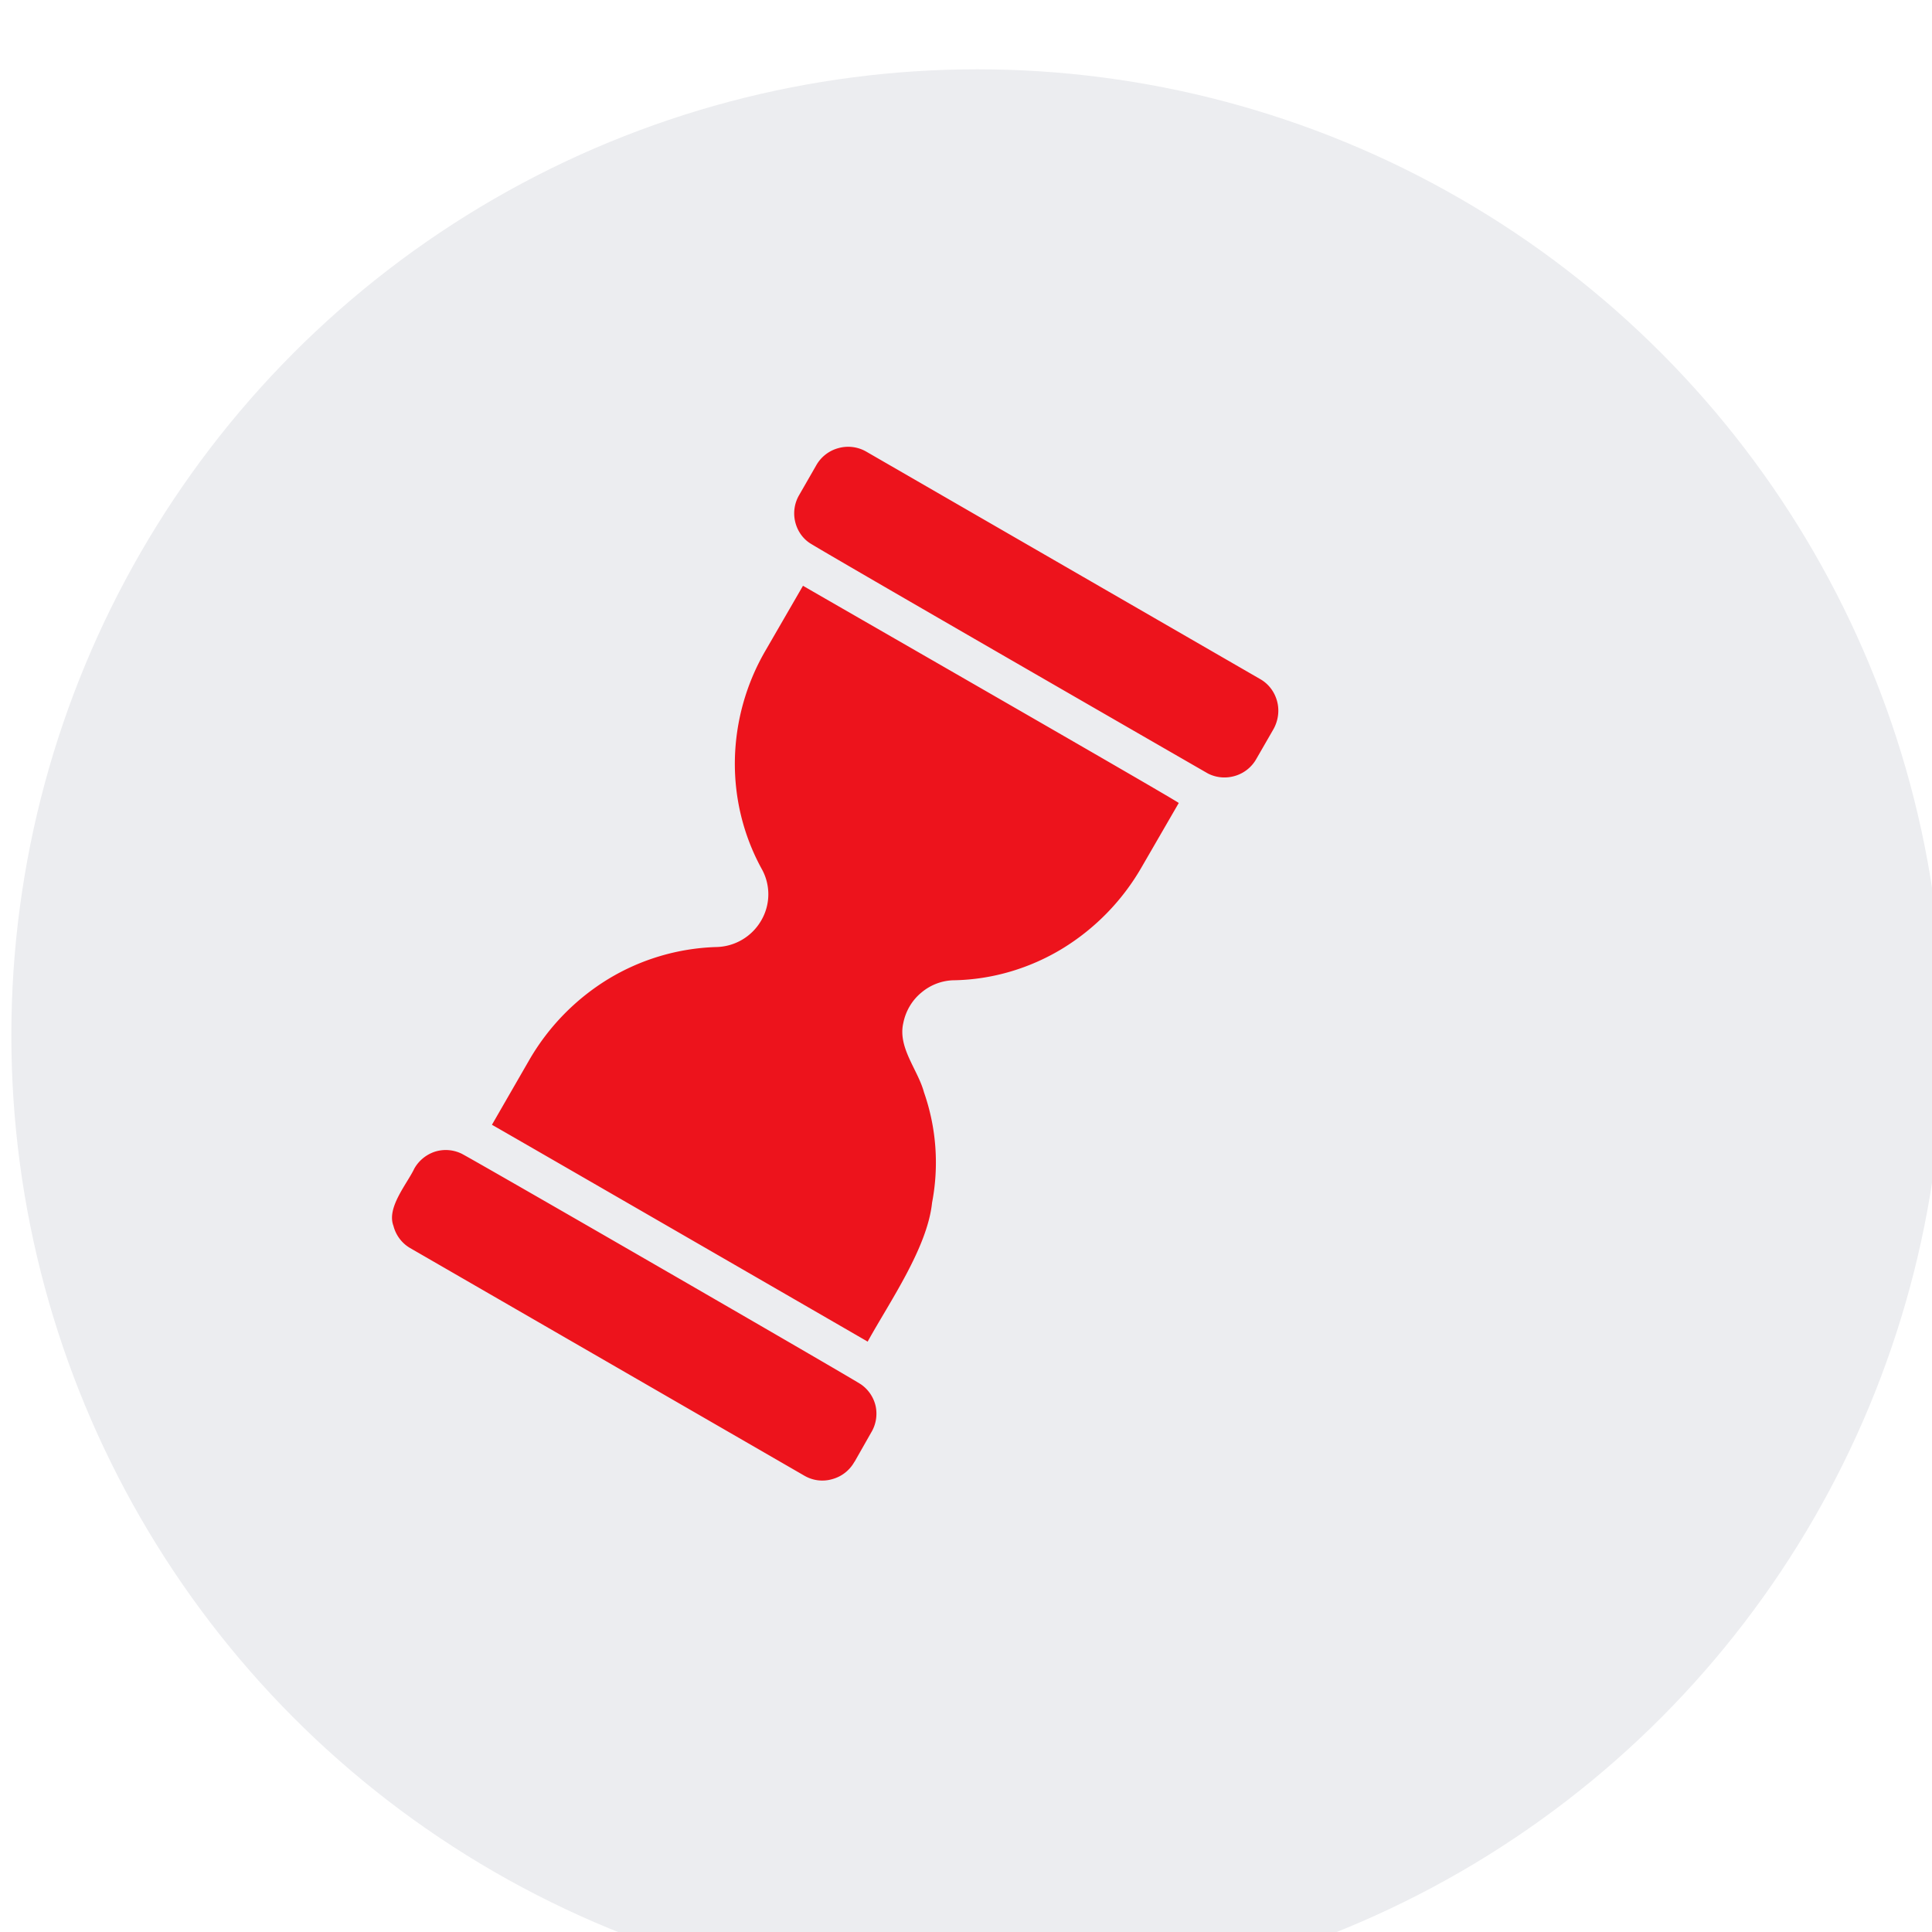<svg xmlns="http://www.w3.org/2000/svg" xmlns:xlink="http://www.w3.org/1999/xlink" fill="none" viewBox="0 0 160 160"><g filter="url(#a)"><circle cx="80" cy="80" r="80" fill="#ecedf0"/></g><g fill="#ed131c" filter="url(#b)"><path d="M77.02 40.97a3 3 0 0 0-.36 2.18c.16.74.59 1.4 1.2 1.81.62.45 32.96 19.08 33 19.1.69.35 1.48.42 2.23.2a3 3 0 0 0 1.78-1.42l1.4-2.43c.4-.7.52-1.54.32-2.31-.2-.78-.69-1.44-1.37-1.84L82.54 37.39a3 3 0 0 0-2.28-.28 3 3 0 0 0-1.85 1.44zM82.68 111.1c1.82-3.3 4.94-7.76 5.33-11.5.59-3.07.35-6.23-.67-9.14-.5-1.87-2.19-3.7-1.71-5.75.2-.99.73-1.89 1.52-2.53.78-.65 1.75-1 2.75-1 3.12-.07 6.2-.98 8.9-2.62a19 19 0 0 0 6.55-6.72l3.09-5.34c-.36-.32-30.7-17.73-31.12-17.99l-3.1 5.36a18.7 18.7 0 0 0-2.54 9.03c-.06 3.17.7 6.27 2.2 9.02a4.3 4.3 0 0 1-.03 4.33 4.4 4.4 0 0 1-3.74 2.18c-3.12.1-6.19 1-8.9 2.64a19 19 0 0 0-6.55 6.7l-3.1 5.38c.24.12 30.87 17.81 31.12 17.96M81.59 121.06l1.38-2.43c.4-.66.52-1.44.37-2.17a3 3 0 0 0-1.2-1.8C81.5 114.2 48.99 95.43 49 95.52a3 3 0 0 0-2.17-.14c-.72.24-1.33.74-1.7 1.4-.61 1.28-2.3 3.22-1.73 4.73.2.78.69 1.44 1.37 1.84l32.68 18.87c.7.4 1.51.5 2.28.28a3 3 0 0 0 1.85-1.44"/></g><defs><filter id="a" width="172.1" height="165.74" x="-5.58" y="0" color-interpolation-filters="sRGB" filterUnits="userSpaceOnUse"><feFlood flood-opacity="0" result="BackgroundImageFix"/><feBlend in="SourceGraphic" in2="BackgroundImageFix" result="shape"/><feColorMatrix in="SourceAlpha" result="hardAlpha" values="0 0 0 0 0 0 0 0 0 0 0 0 0 0 0 0 0 0 127 0"/><feOffset dx="-5.58"/><feGaussianBlur stdDeviation="7.28"/><feComposite in2="hardAlpha" k2="-1" k3="1" operator="arithmetic"/><feColorMatrix values="0 0 0 0 0.989 0 0 0 0 0.989 0 0 0 0 0.989 0 0 0 1 0"/><feBlend in2="shape" result="effect1_innerShadow_1639_7901"/><feColorMatrix in="SourceAlpha" result="hardAlpha" values="0 0 0 0 0 0 0 0 0 0 0 0 0 0 0 0 0 0 127 0"/><feOffset dx="6.52" dy="5.74"/><feGaussianBlur stdDeviation="4.43"/><feComposite in2="hardAlpha" k2="-1" k3="1" operator="arithmetic"/><feColorMatrix values="0 0 0 0 0.55 0 0 0 0 0.55 0 0 0 0 0.55 0 0 0 0.15 0"/><feBlend in2="effect1_innerShadow_1639_7901" result="effect2_innerShadow_1639_7901"/></filter><filter id="b" width="129.65" height="141.87" x="4.34" y="8.87" color-interpolation-filters="sRGB" filterUnits="userSpaceOnUse"><feFlood flood-opacity="0" result="BackgroundImageFix"/><feColorMatrix in="SourceAlpha" result="hardAlpha" values="0 0 0 0 0 0 0 0 0 0 0 0 0 0 0 0 0 0 127 0"/><feOffset dx="-10.82"/><feGaussianBlur stdDeviation="14.06"/><feComposite in2="hardAlpha" operator="out"/><feColorMatrix values="0 0 0 0 0.532 0 0 0 0 0.025 0 0 0 0 0.045 0 0 0 0.2 0"/><feBlend in2="BackgroundImageFix" result="effect1_dropShadow_1639_7901"/><feBlend in="SourceGraphic" in2="effect1_dropShadow_1639_7901" result="shape"/><feColorMatrix in="SourceAlpha" result="hardAlpha" values="0 0 0 0 0 0 0 0 0 0 0 0 0 0 0 0 0 0 127 0"/><feOffset dx="6.74"/><feGaussianBlur stdDeviation="5.89"/><feComposite in2="hardAlpha" k2="-1" k3="1" operator="arithmetic"/><feColorMatrix values="0 0 0 0 0.838 0 0 0 0 0.063 0 0 0 0 0.095 0 0 0 1 0"/><feBlend in2="shape" result="effect2_innerShadow_1639_7901"/><feColorMatrix in="SourceAlpha" result="hardAlpha" values="0 0 0 0 0 0 0 0 0 0 0 0 0 0 0 0 0 0 127 0"/><feOffset dx="-6.74"/><feGaussianBlur stdDeviation="6.74"/><feComposite in2="hardAlpha" k2="-1" k3="1" operator="arithmetic"/><feColorMatrix values="0 0 0 0 1 0 0 0 0 0.312 0 0 0 0 0.341 0 0 0 1 0"/><feBlend in2="effect2_innerShadow_1639_7901" result="effect3_innerShadow_1639_7901"/></filter></defs></svg>